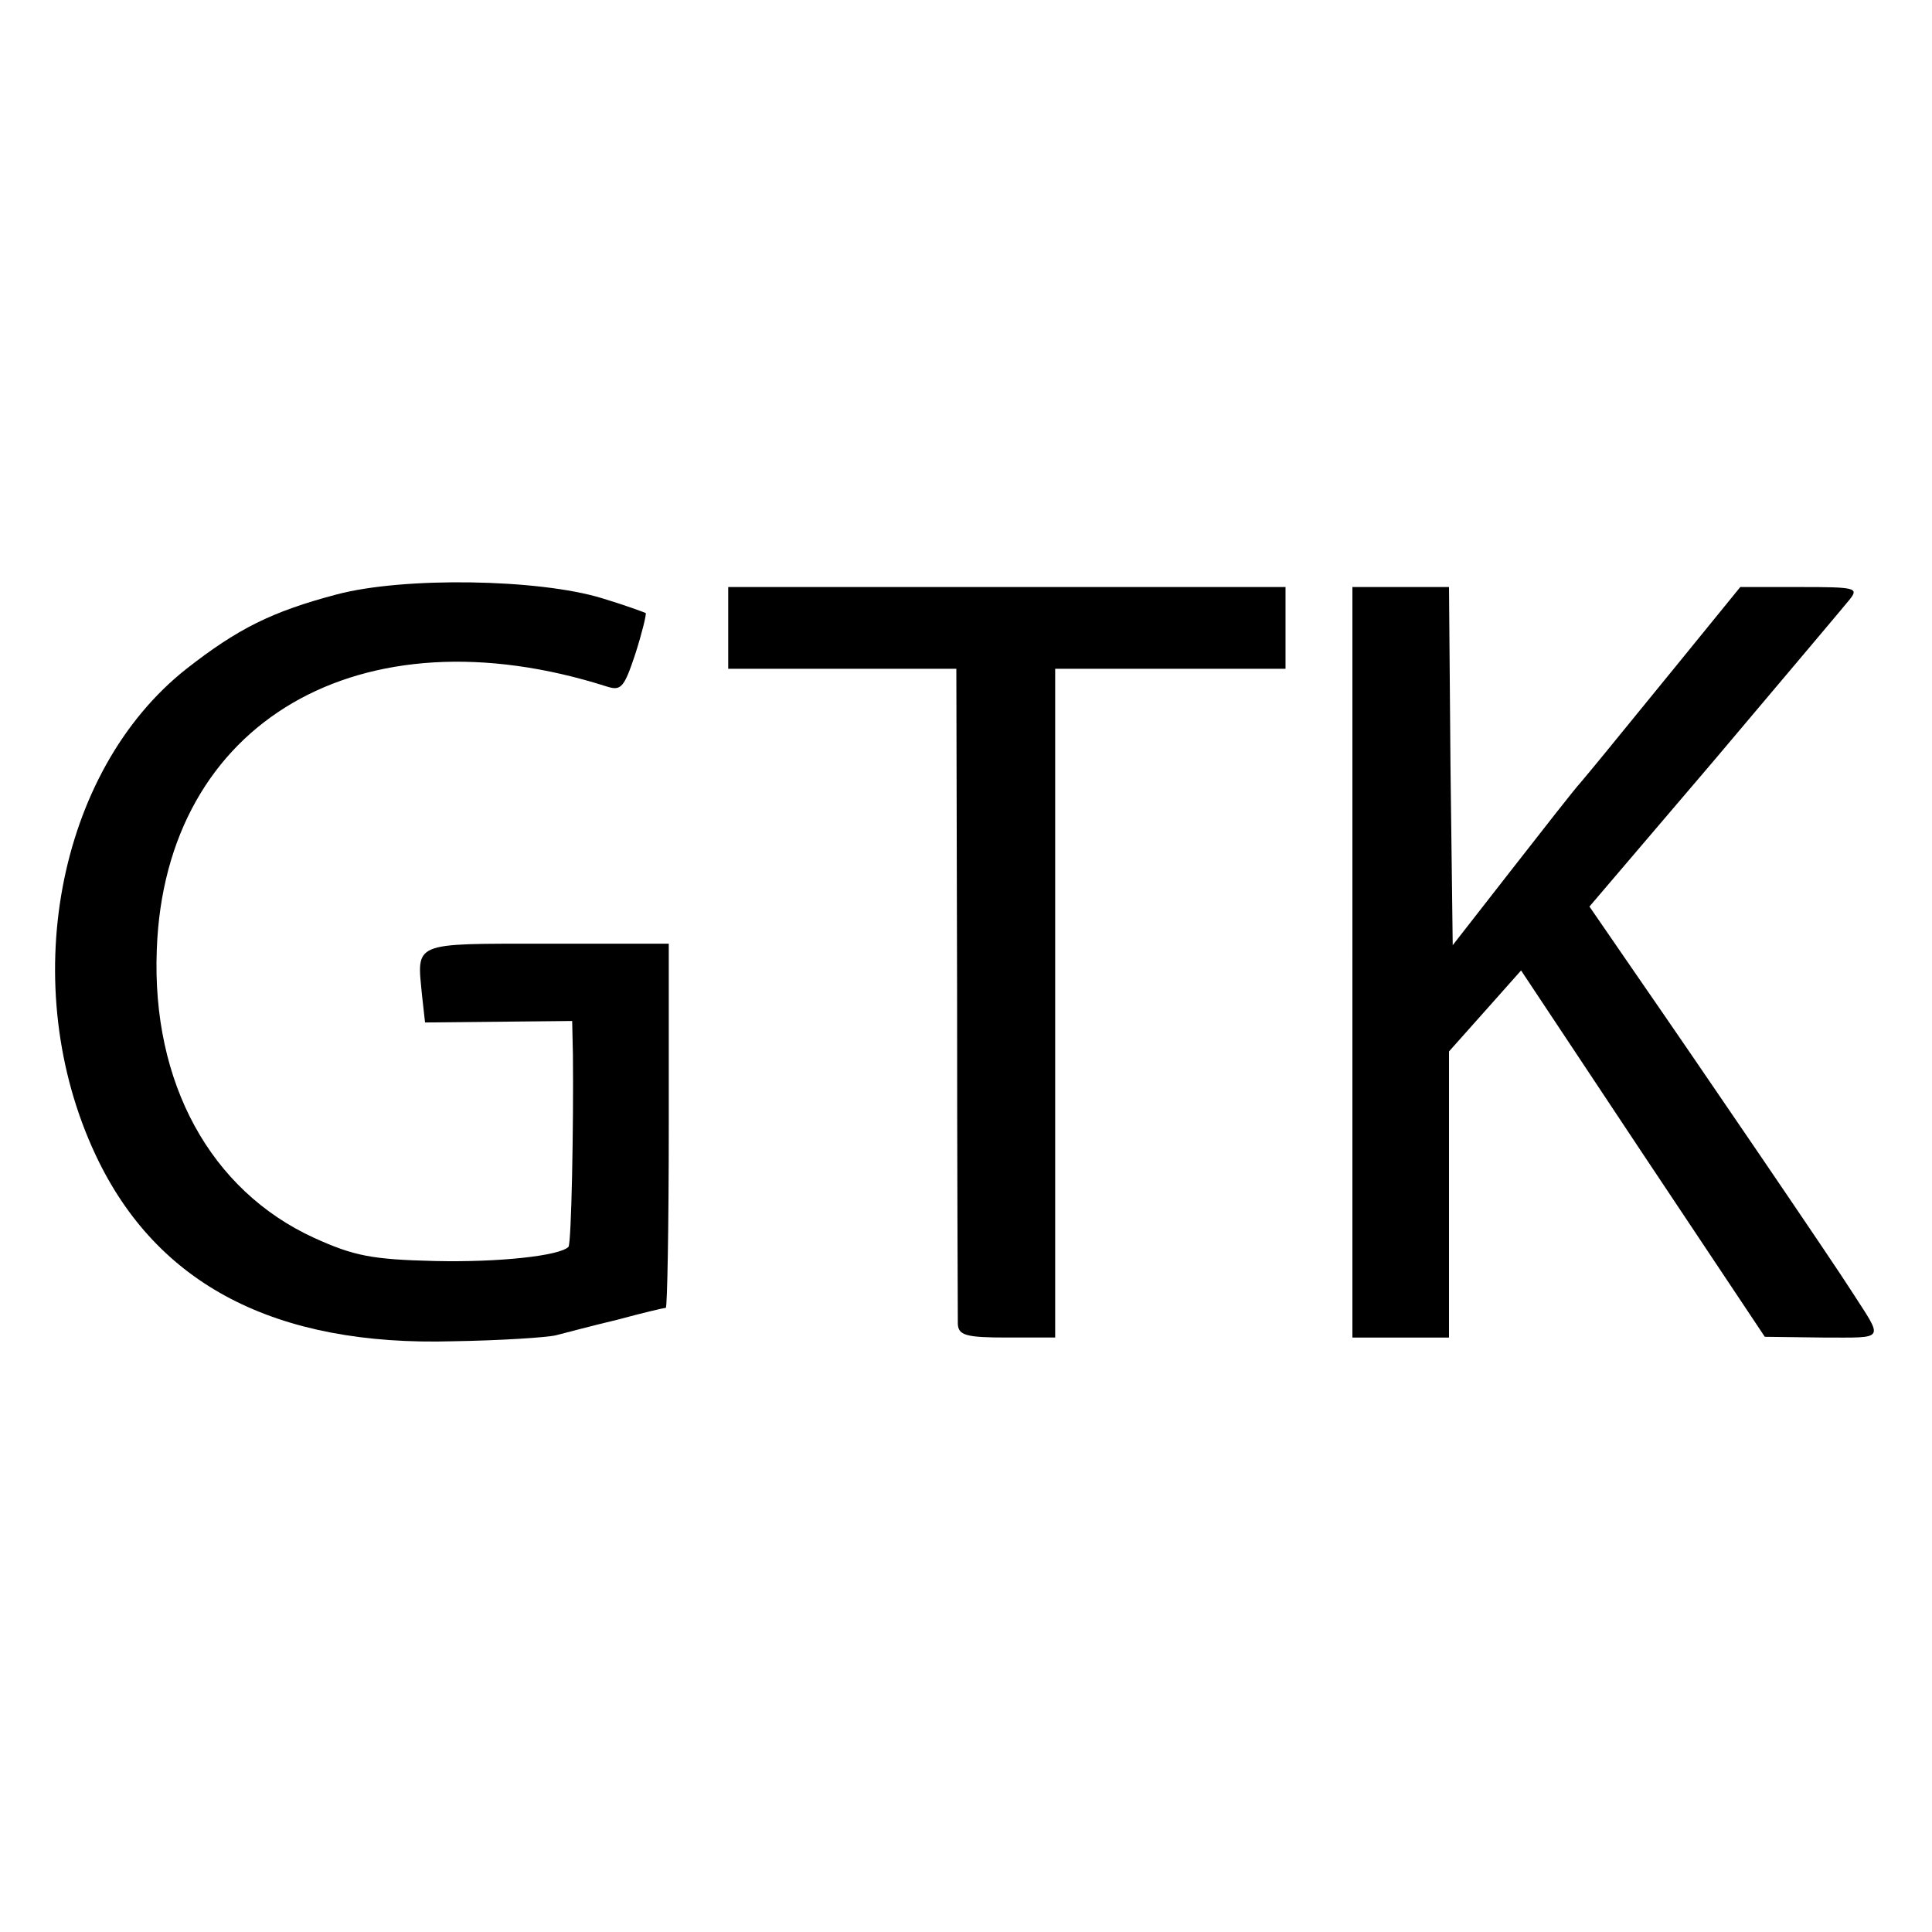 <?xml version="1.0" standalone="no"?>
<!DOCTYPE svg PUBLIC "-//W3C//DTD SVG 20010904//EN"
 "http://www.w3.org/TR/2001/REC-SVG-20010904/DTD/svg10.dtd">
<svg version="1.0" xmlns="http://www.w3.org/2000/svg"
 width="260pt" height="260pt" viewBox="0 0 260 260"
 preserveAspectRatio="xMidYMid meet">
<g transform="translate(0,260) scale(0.1,-0.1)"
fill="#000000" stroke="none">
<path d="M453 1800 c-87 -23 -133 -46 -202 -100 -175 -138 -229 -428 -122
-655 82 -174 242 -257 481 -250 63 1 125 5 138 8 12 3 49 13 83 21 33 9 63 16
65 16 2 0 4 110 4 245 l0 245 -164 0 c-183 0 -175 3 -168 -70 l4 -36 99 1 99
1 1 -45 c1 -94 -2 -255 -6 -259 -12 -12 -93 -21 -180 -19 -85 2 -109 7 -162
31 -140 64 -219 209 -212 388 11 307 274 460 606 354 19 -6 23 -1 38 44 9 28
15 53 14 55 -2 1 -29 11 -59 20 -85 26 -267 29 -357 5z"/>
<path d="M980 1755 l0 -55 154 0 153 0 1 -432 c0 -238 1 -441 1 -450 1 -15 11
-18 66 -18 l65 0 0 450 0 450 155 0 155 0 0 55 0 55 -375 0 -375 0 0 -55z"/>
<path d="M1820 1305 l0 -505 65 0 65 0 0 193 0 192 49 55 48 54 164 -247 164
-246 78 -1 c86 0 82 -5 39 62 -22 35 -208 308 -289 425 l-64 93 168 197 c92
109 174 206 182 216 13 16 8 17 -67 17 l-80 0 -83 -102 c-106 -130 -110 -135
-131 -160 -10 -11 -52 -65 -95 -120 l-78 -100 -3 241 -2 241 -65 0 -65 0 0
-505z"/>
</g>
</svg>
